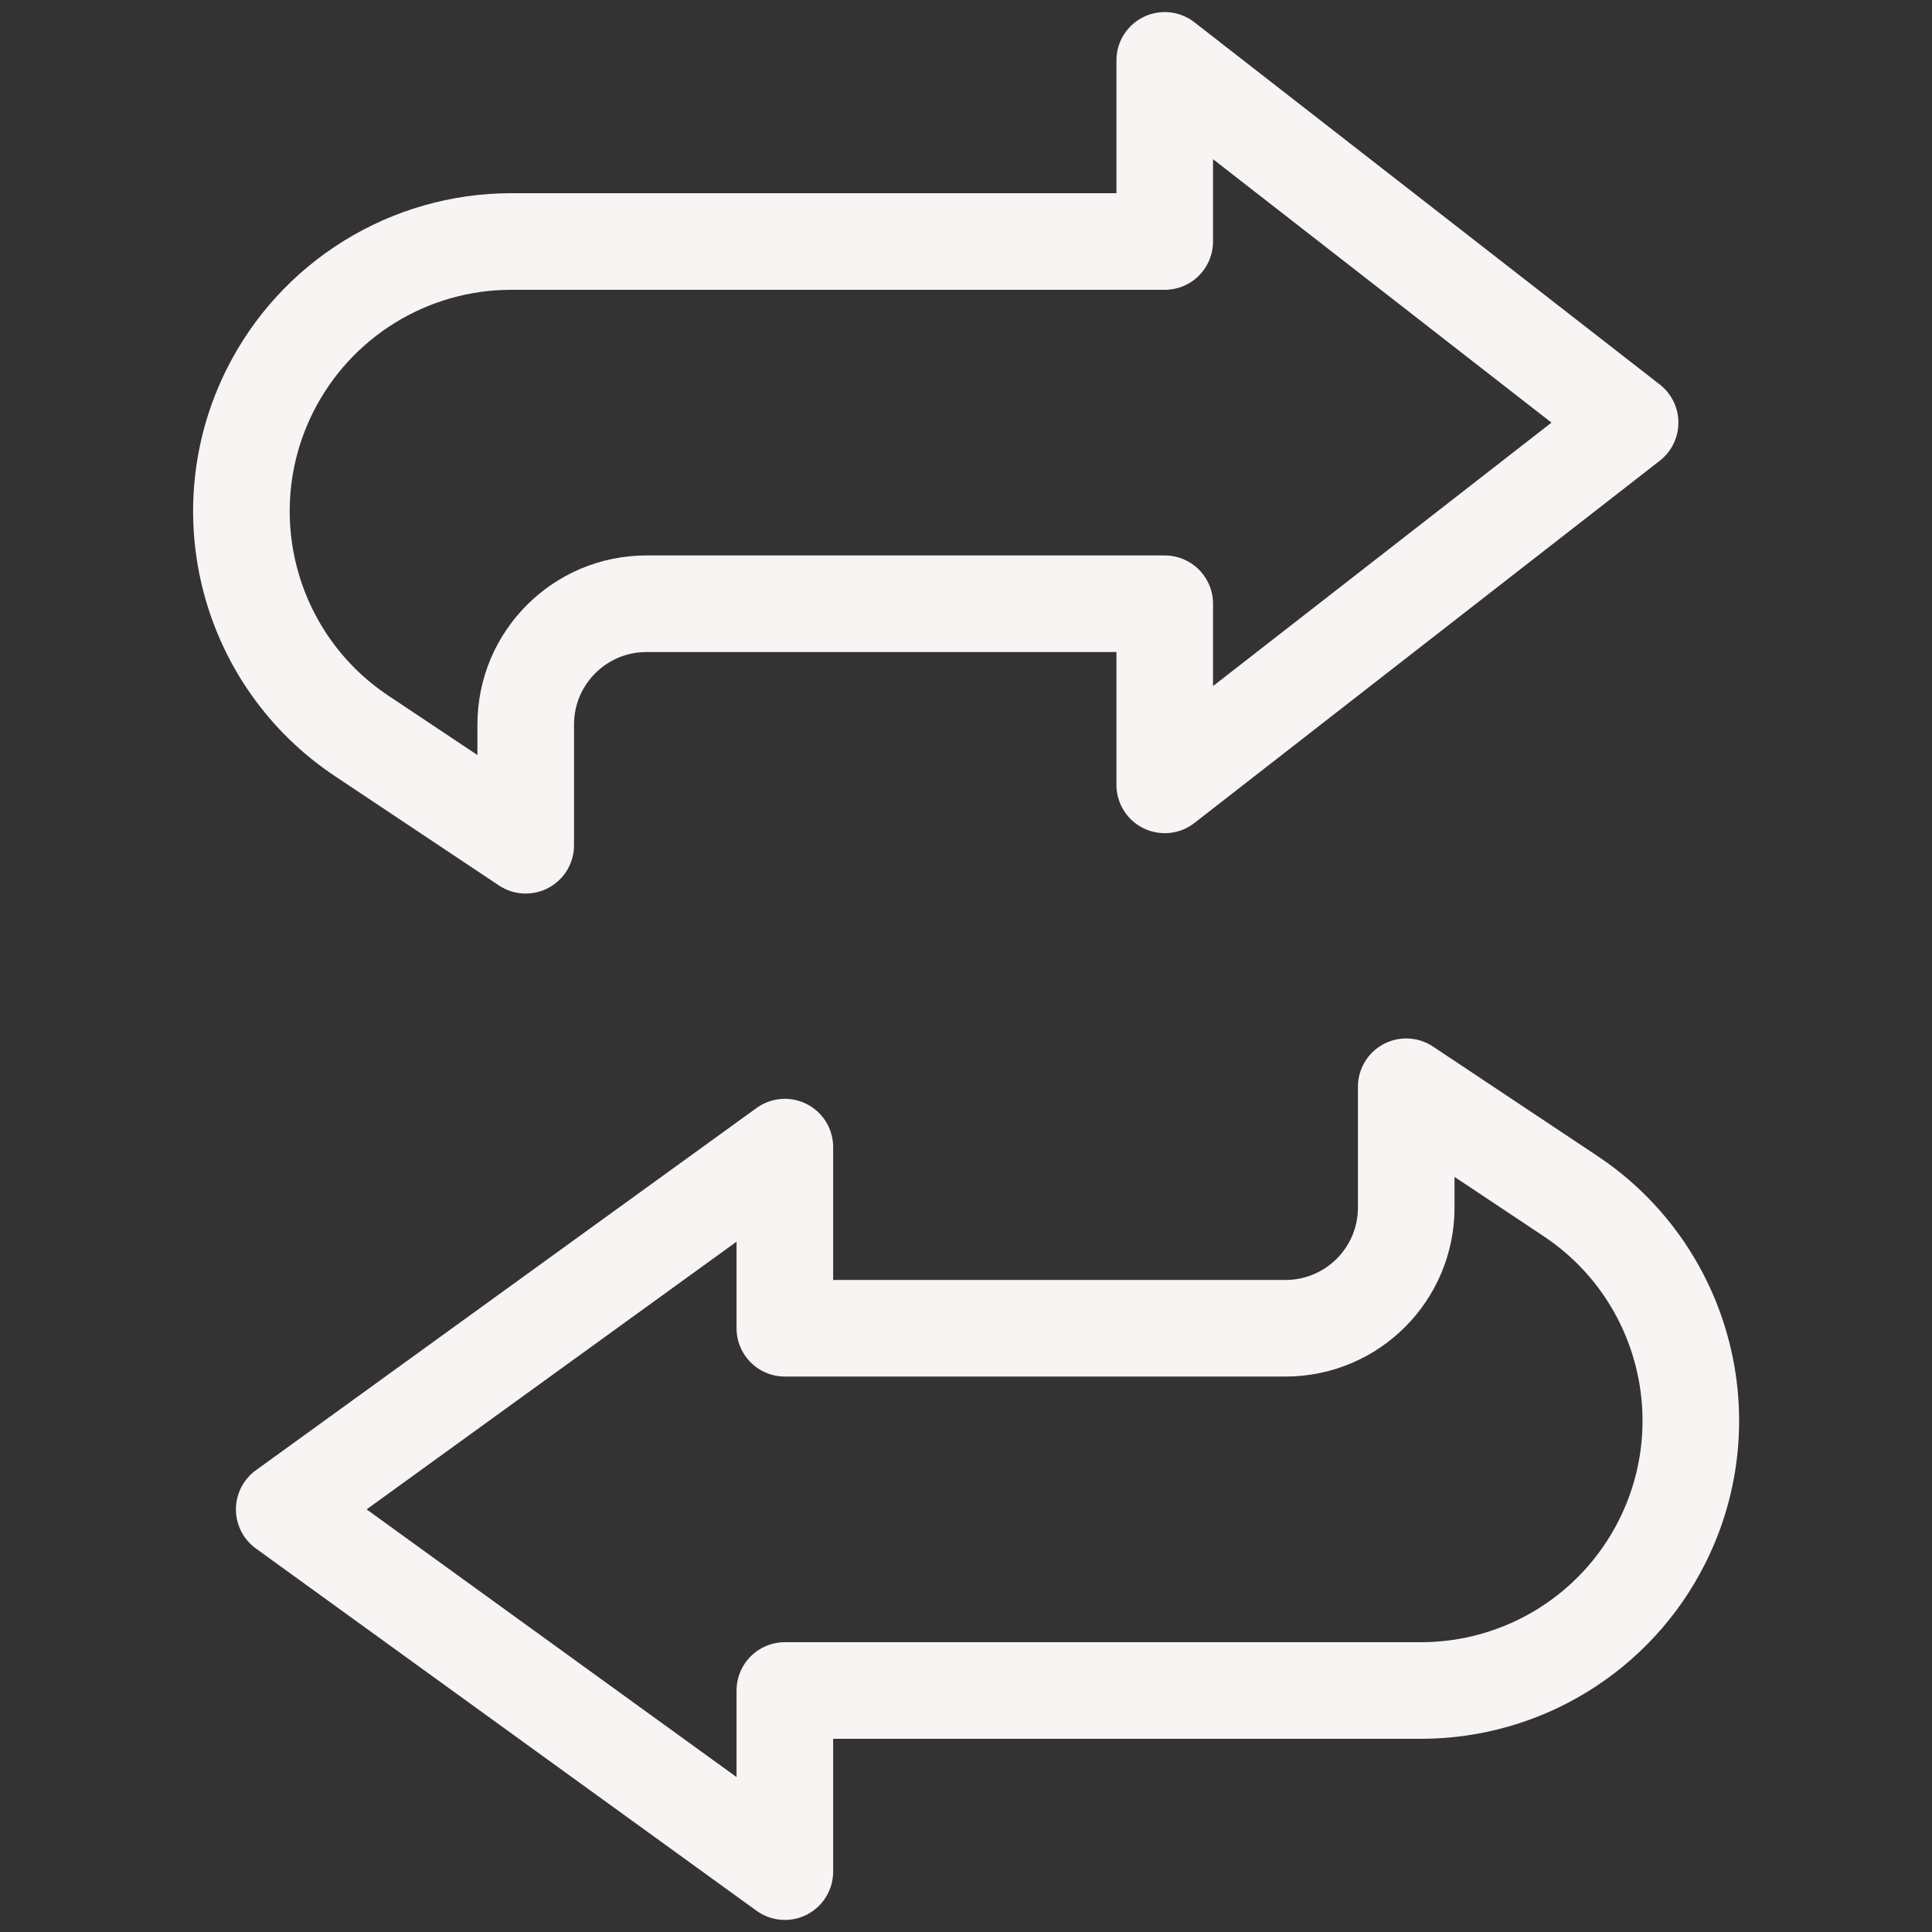 <?xml version="1.0" encoding="UTF-8"?>
<svg xmlns="http://www.w3.org/2000/svg" width="80" height="80" viewBox="0 0 80 80" fill="none">
  <rect x="0" y="0" width="80" height="80" fill="#333333" stroke="none"/>
  <path fill-rule="evenodd" clip-rule="evenodd" d="M67.499 17.5L48.229 2.5V10H21.176C16.942 9.999 13.071 12.39 11.176 16.177C8.657 21.219 10.286 27.348 14.976 30.473L21.769 35V30C21.769 27.239 24.008 25 26.769 25H48.229V32.5L67.499 17.5Z" stroke="#F7F4F3" stroke-width="4" stroke-linecap="round" stroke-linejoin="round"></path>
  <path fill-rule="evenodd" clip-rule="evenodd" d="M11.769 62.5L32.499 77.5V70H58.833C63.067 70.002 66.939 67.611 68.833 63.823C71.353 58.783 69.725 52.656 65.036 49.53L58.229 45V50C58.229 52.761 55.991 55 53.229 55H32.499V47.5L11.769 62.5Z" stroke="#F7F4F3" stroke-width="4" stroke-linecap="round" stroke-linejoin="round"></path>
</svg>
